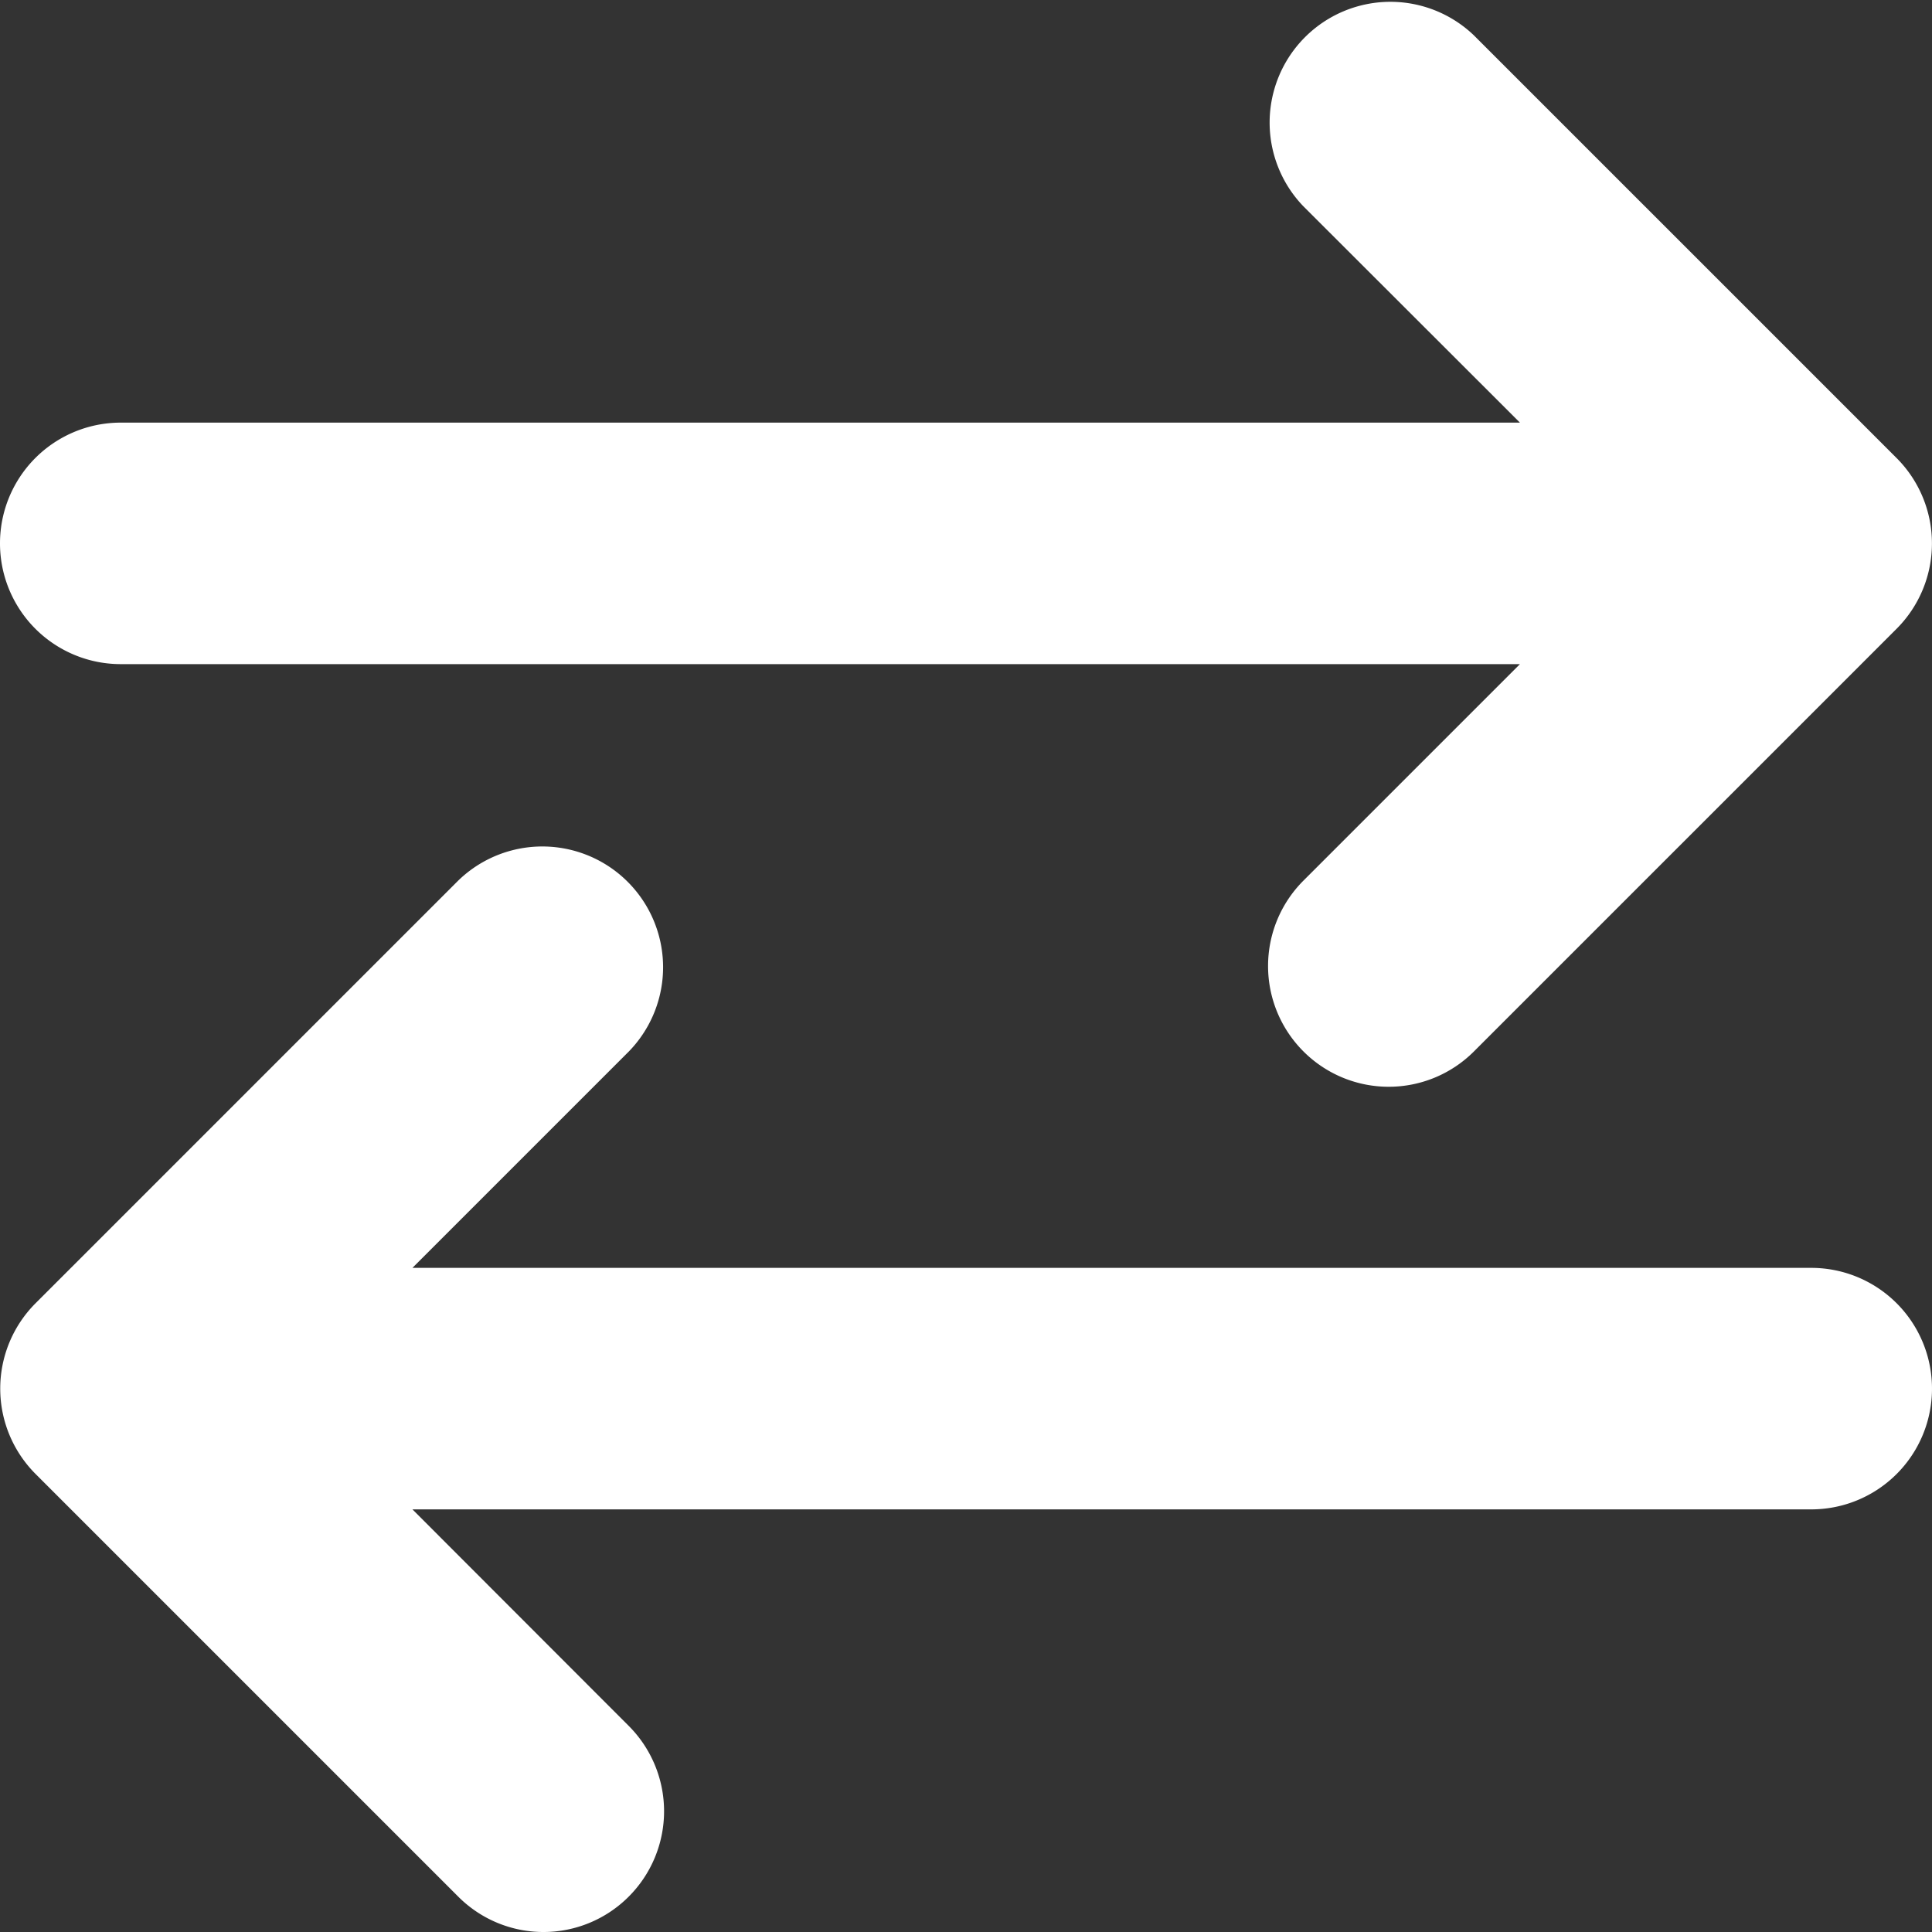 <svg id="レイヤー_1" data-name="レイヤー 1" xmlns="http://www.w3.org/2000/svg" viewBox="0 0 512 512"><rect x="0" y="0" width="512" height="512" fill="#333333" stroke="none"/><defs><style>.cls-1{fill:#fff;}</style></defs><path class="cls-1" d="M32,176H402.8l-57.38,57.38a32,32,0,0,0,0,45.25,31.93,31.93,0,0,0,45.2,0l112-112a32,32,0,0,0,0-45.24l-112-112a32,32,0,0,0-45.25,45.24L402.8,112H32a32,32,0,0,0,0,64ZM480,336H109.3l57.38-57.38a32,32,0,0,0-45.25-45.25l-112,112a32,32,0,0,0,0,45.25l112,112a31.9,31.9,0,0,0,45.19,0,32,32,0,0,0,0-45.24L109.3,400H480a32,32,0,0,0,0-64Z"/></svg>